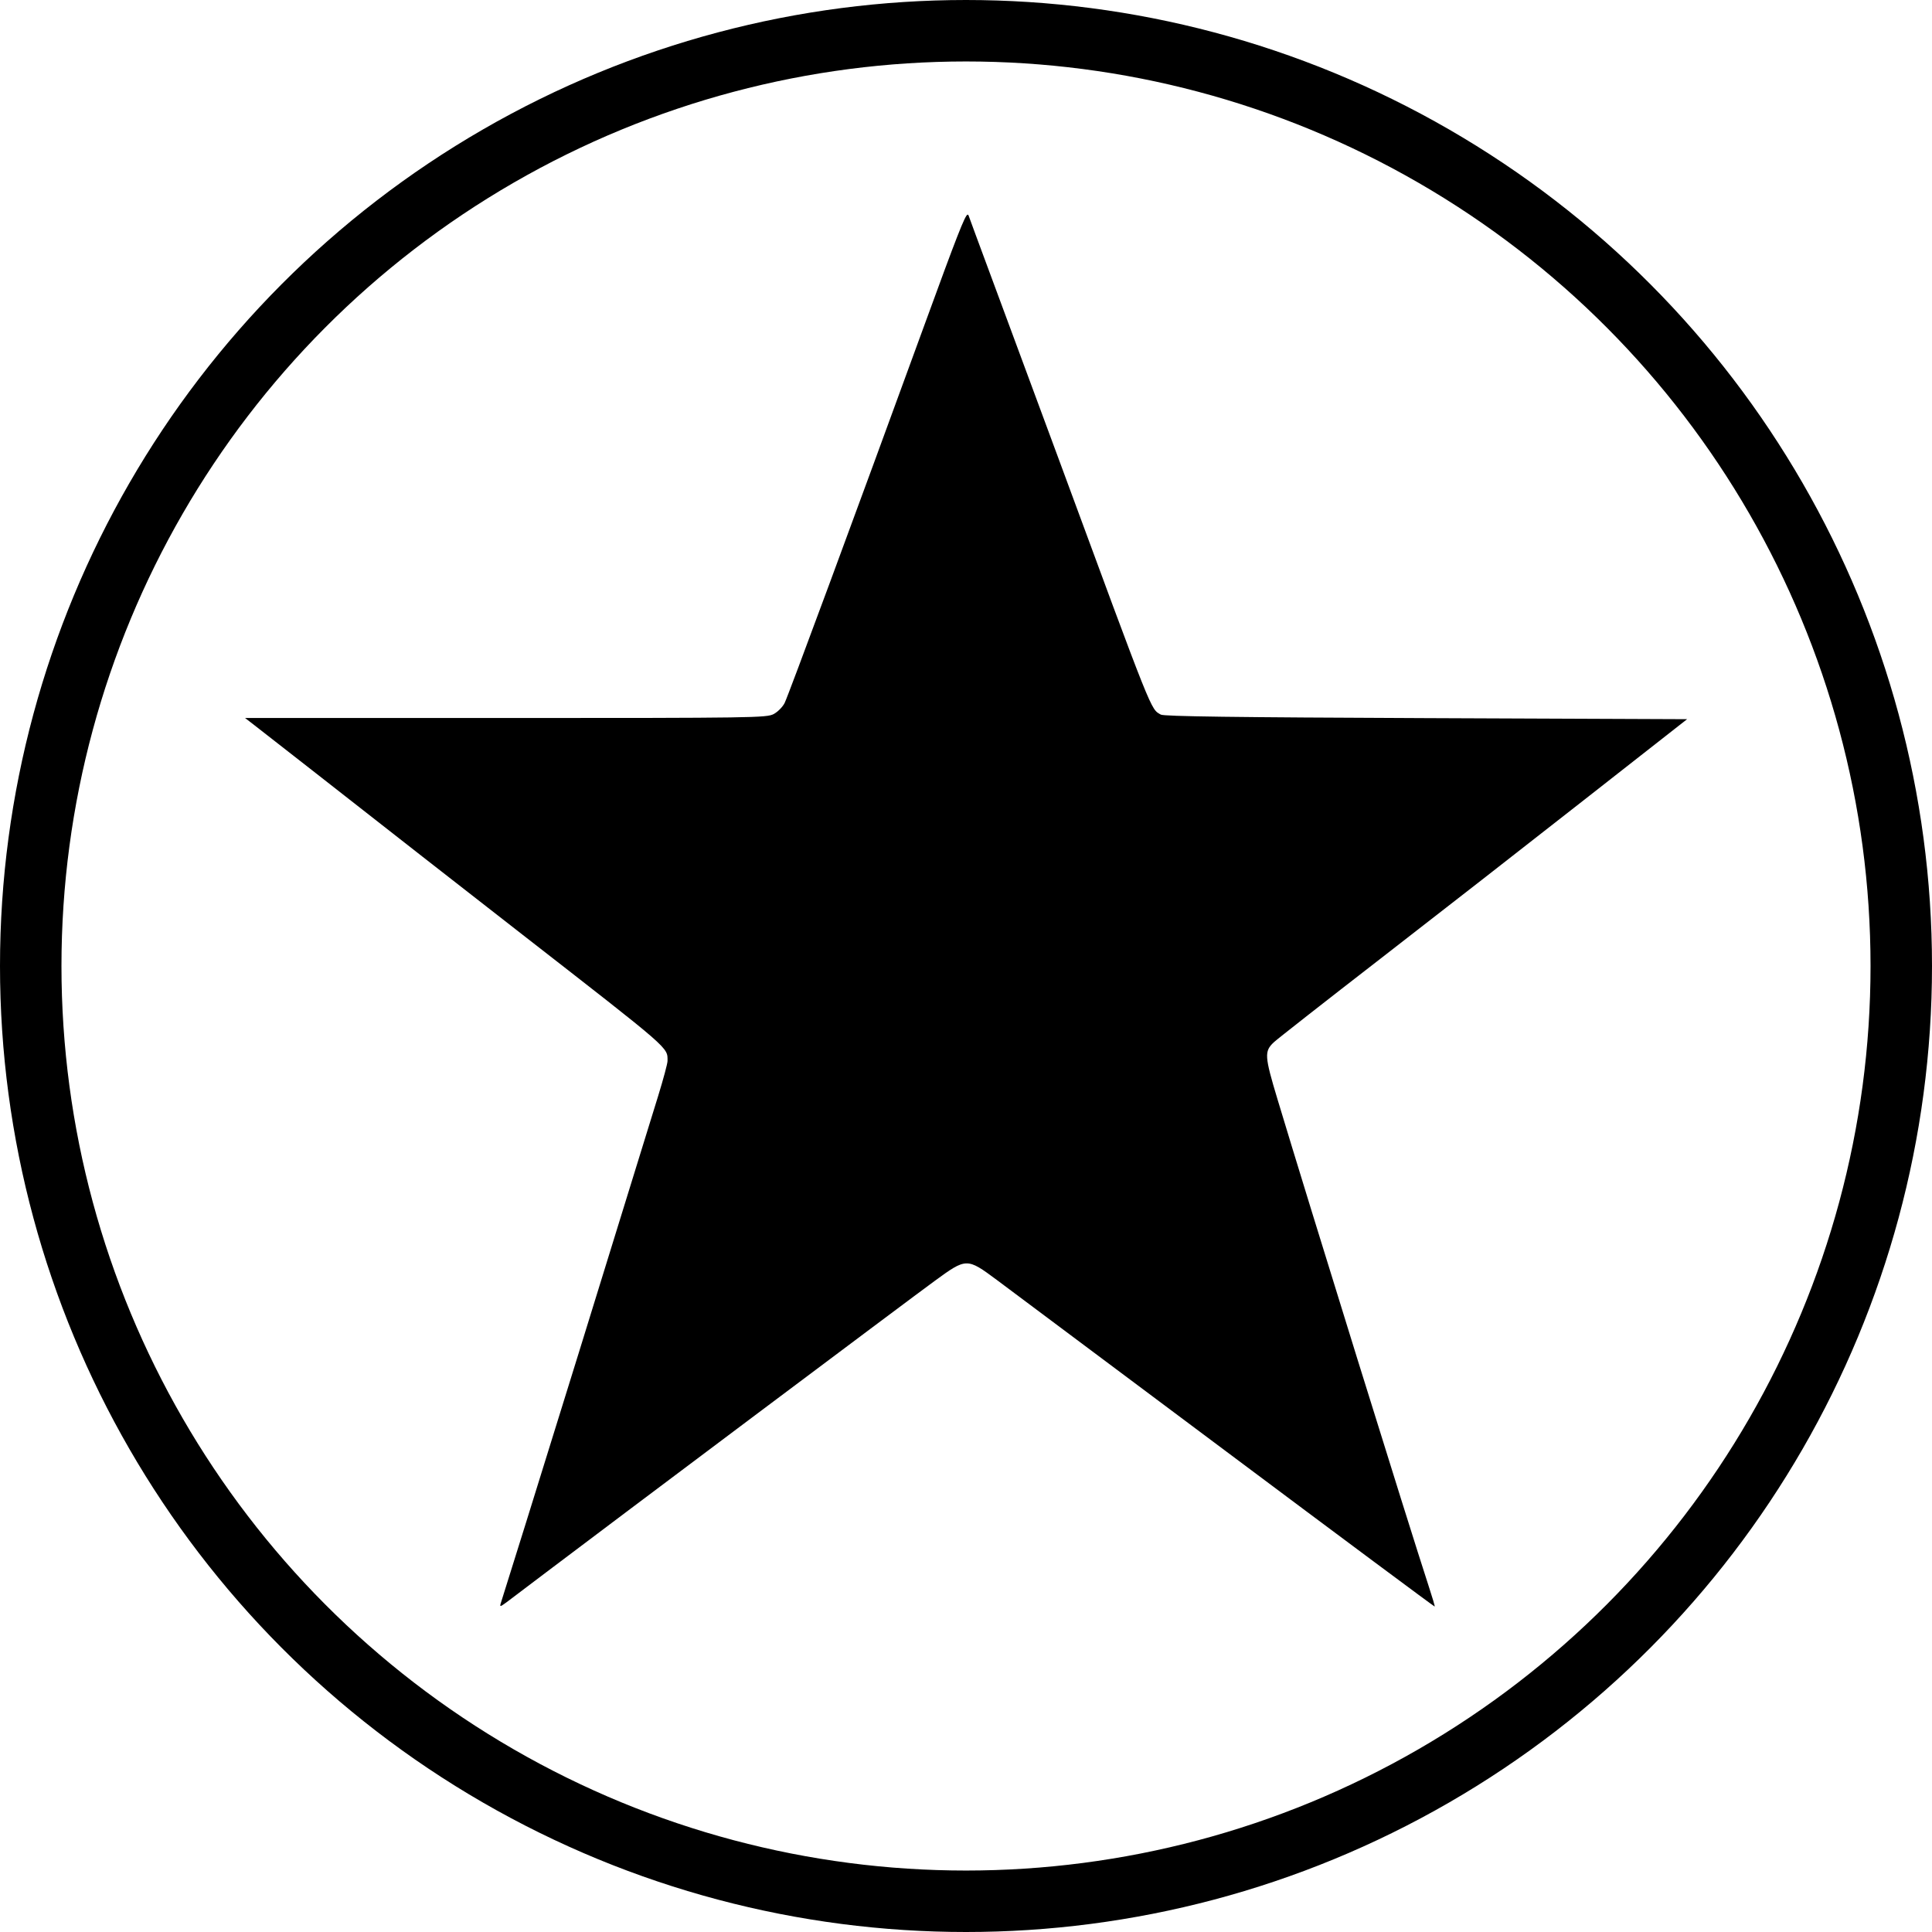 <svg xmlns="http://www.w3.org/2000/svg" xml:space="preserve" id="svg1" version="1.1" viewBox="0 0 32.502 32.502" height="32.502mm" width="32.502mm"><defs id="defs1"></defs><g transform="translate(-68.608,-232.157)" id="layer1"><path id="path5" style="stroke-width:0.135" d="m 84.886,235.767 c -0.045,0.012 -0.189,0.385 -0.71,1.813 -1.188,3.256 -2.305,6.276 -2.368,6.403 -0.033,0.067 -0.117,0.151 -0.185,0.187 -0.119,0.062 -0.33,0.066 -4.508,0.066 h -4.384 l 0.154,0.119 c 0.139,0.107 1.488,1.162 2.835,2.217 0.277,0.217 1.03,0.804 1.673,1.305 2.523,1.964 2.444,1.895 2.445,2.129 2.69e-4,0.042 -0.071,0.307 -0.158,0.589 -0.923,2.993 -1.888,6.108 -2.22,7.168 -0.225,0.716 -0.418,1.333 -0.429,1.37 -0.006,0.019 -0.008,0.032 -0.005,0.038 3.37e-4,4.5e-4 0.001,0.002 0.002,0.002 0.01,0.005 0.039,-0.015 0.103,-0.062 0.066,-0.05 0.369,-0.279 0.673,-0.509 1.042,-0.789 6.12,-4.599 6.527,-4.895 0.535,-0.391 0.543,-0.391 1.043,-0.02 0.205,0.152 1.945,1.453 3.867,2.891 1.922,1.438 3.499,2.611 3.503,2.606 0.005,-0.005 -0.039,-0.153 -0.097,-0.33 -0.348,-1.065 -2.014,-6.43 -2.547,-8.202 -0.22,-0.73 -0.225,-0.809 -0.061,-0.962 0.053,-0.05 0.86,-0.683 1.794,-1.406 0.934,-0.723 2.476,-1.926 3.427,-2.672 l 1.73,-1.356 -4.391,-0.018 c -3.231,-0.013 -4.41,-0.029 -4.462,-0.059 -0.175,-0.101 -0.114,0.051 -1.73,-4.331 -0.214,-0.579 -0.591,-1.599 -0.839,-2.266 -0.248,-0.667 -0.492,-1.326 -0.542,-1.463 -0.05,-0.137 -0.106,-0.289 -0.124,-0.338 -0.003,-0.008 -0.007,-0.012 -0.013,-0.011 z"></path><circle r="15.734" cy="248.408" cx="84.859" id="circle14" style="fill:none;fill-rule:evenodd;stroke:#000000;stroke-width:1.034;stroke-linecap:square;stroke-linejoin:round;stroke-dasharray:none;paint-order:fill markers stroke"></circle></g></svg>
